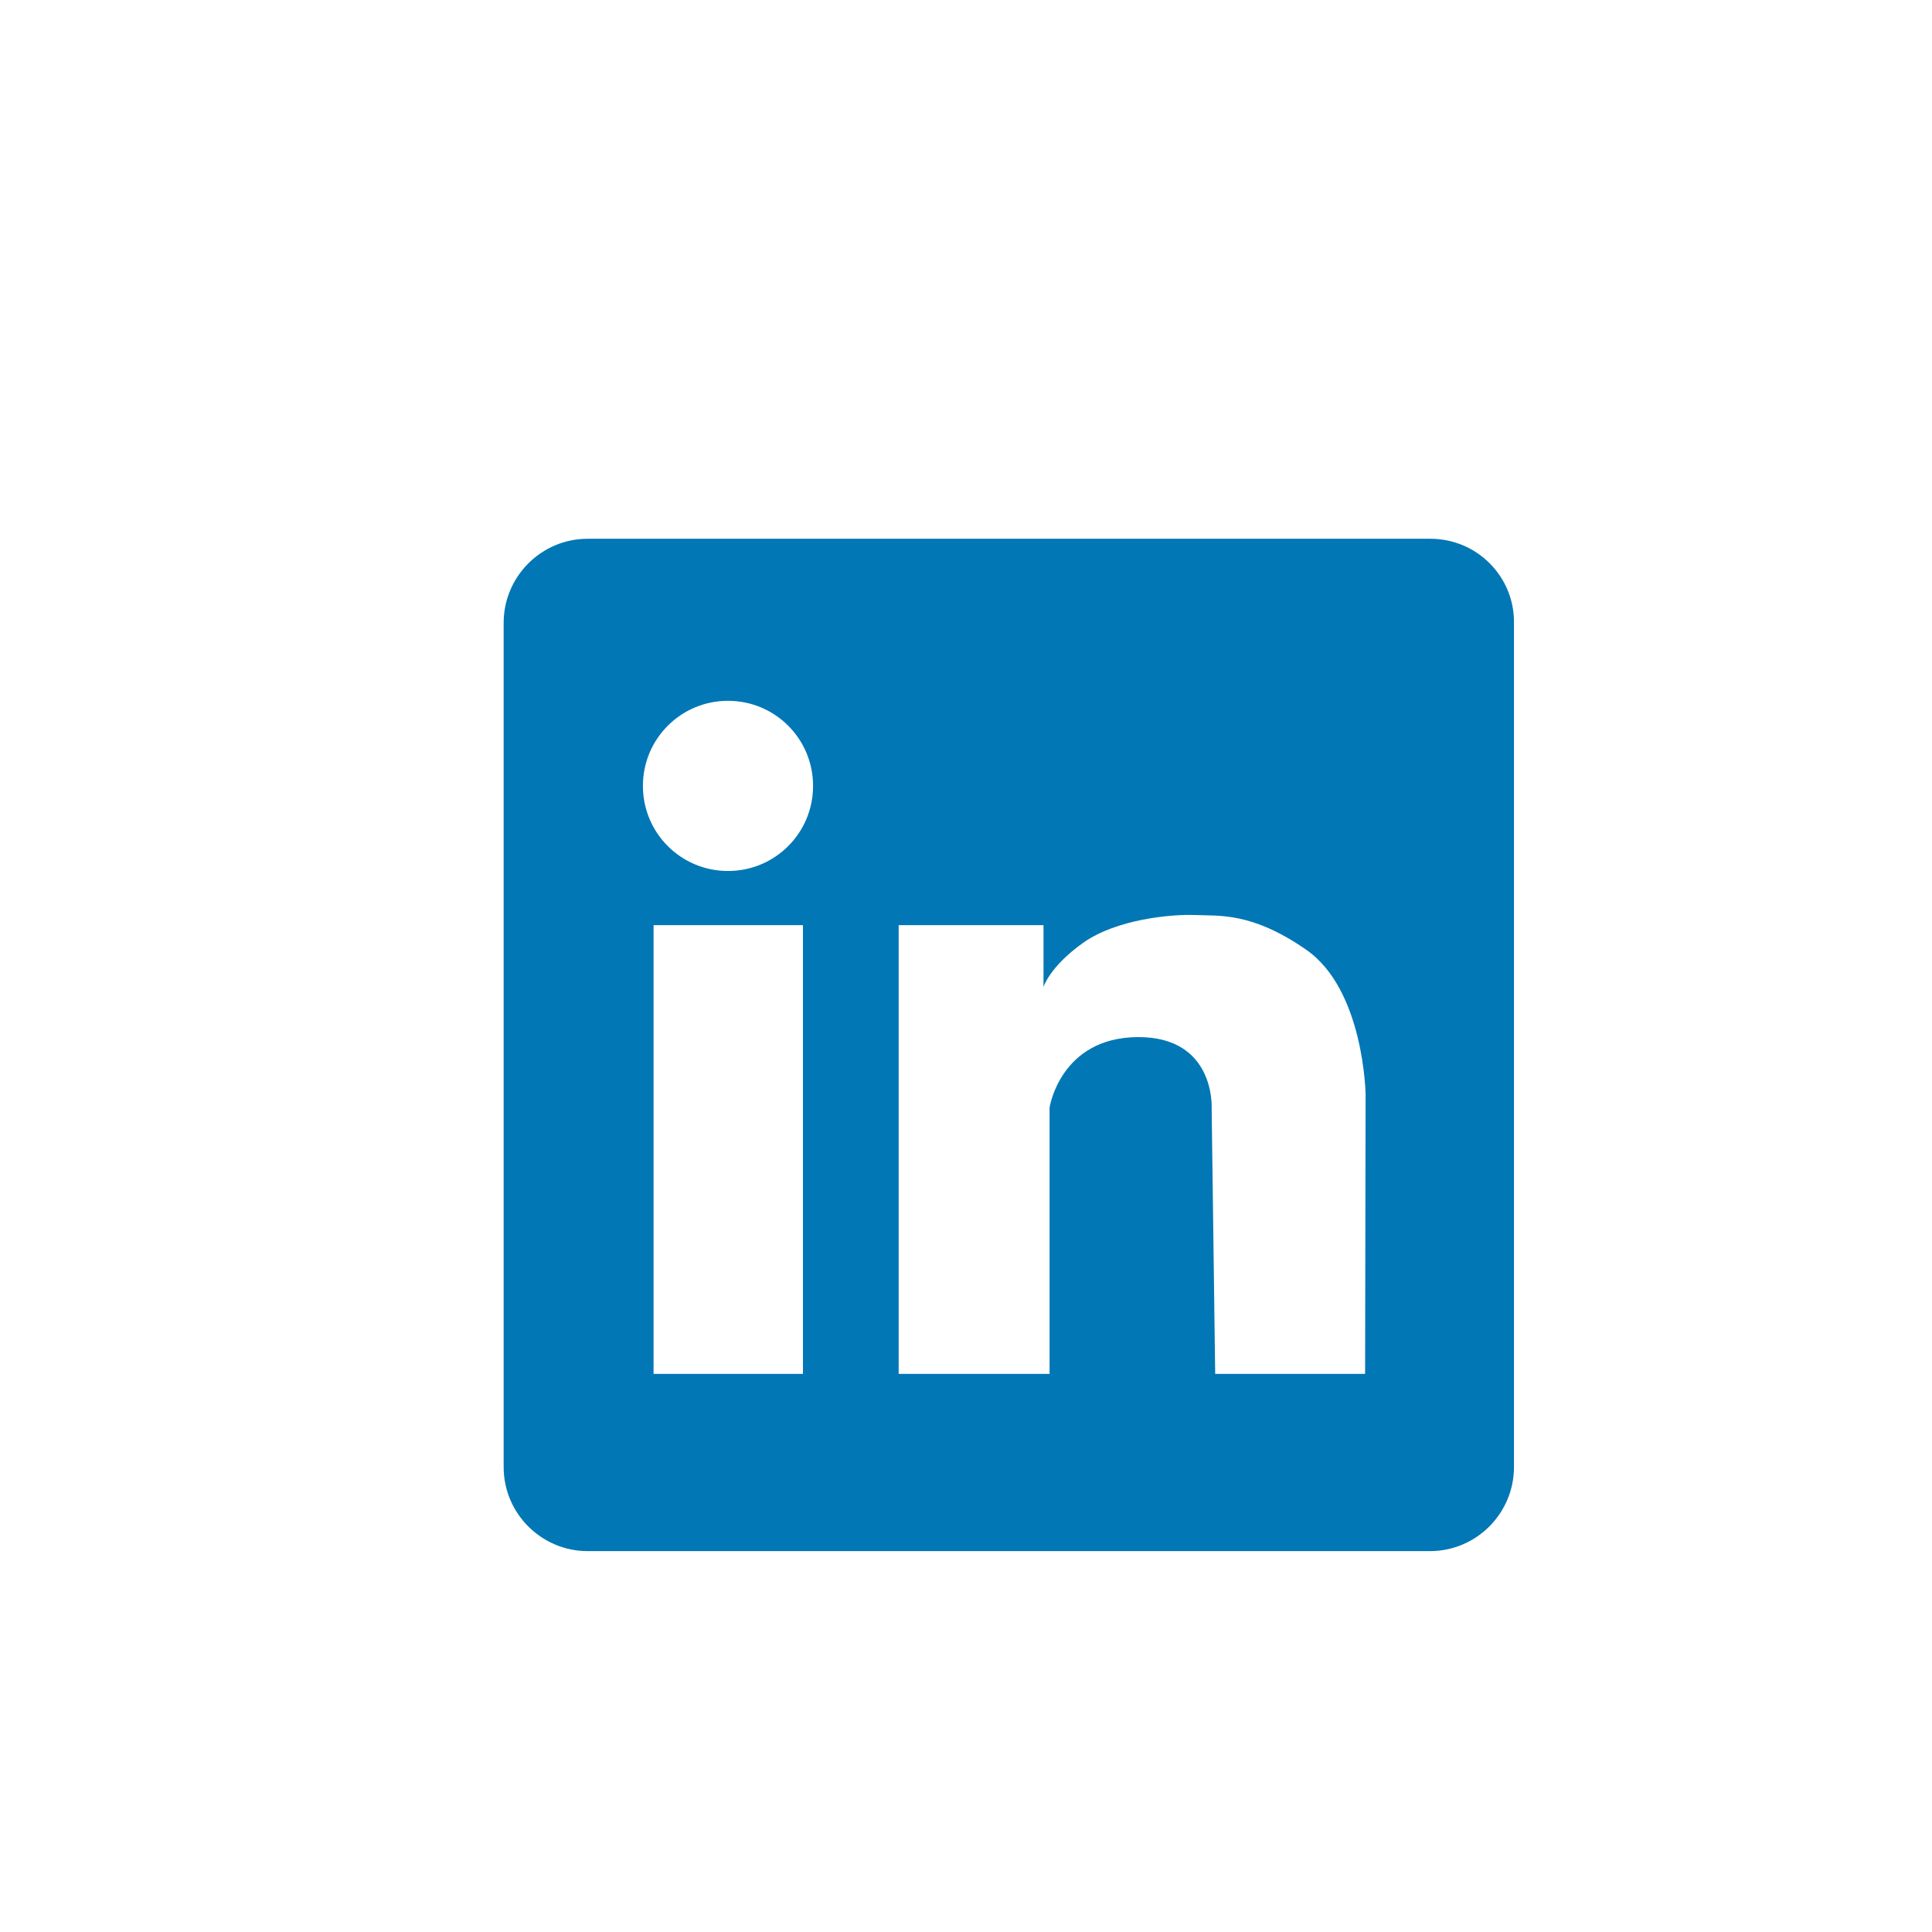 <?xml version="1.0" encoding="UTF-8"?> <svg xmlns="http://www.w3.org/2000/svg" xmlns:xlink="http://www.w3.org/1999/xlink" width="500" zoomAndPan="magnify" viewBox="0 0 375 375" height="500" preserveAspectRatio="xMidYMid meet" version="1.0"><defs><clipPath id="811f77df2d"><path d="M 97.562 104.574 L 294 104.574 L 294 301.074 L 97.562 301.074 Z M 97.562 104.574 " clip-rule="nonzero"></path></clipPath></defs><g clip-path="url(#811f77df2d)"><path fill="#0277b5" d="M 277.645 104.574 L 114.074 104.574 C 105.031 104.574 97.758 111.945 97.758 120.891 L 97.758 284.754 C 97.758 293.801 105.129 301.074 114.074 301.074 L 277.547 301.074 C 286.59 301.074 293.863 293.699 293.863 284.754 L 293.863 120.891 C 293.961 111.945 286.688 104.574 277.645 104.574 Z M 155.852 266.668 L 126.855 266.668 L 126.855 179.574 L 155.852 179.574 Z M 141.305 169.059 C 132.164 169.059 124.789 161.684 124.789 152.543 C 124.789 143.402 132.164 136.027 141.305 136.027 C 150.445 136.027 157.816 143.402 157.816 152.543 C 157.816 161.684 150.445 169.059 141.305 169.059 Z M 264.965 266.668 L 235.867 266.668 L 235.18 214.965 C 235.18 214.965 235.867 201.203 220.828 201.301 C 205.789 201.398 203.723 214.965 203.723 214.965 L 203.723 266.668 L 174.43 266.668 L 174.43 179.574 L 202.543 179.574 L 202.543 191.566 C 202.543 191.566 203.723 187.637 210.211 183.016 C 216.699 178.395 227.414 177.414 232.035 177.609 C 236.652 177.805 242.945 177.02 253.465 184.293 C 264.77 192.059 265.062 212.406 265.062 212.406 Z M 264.965 266.668 " fill-opacity="1" fill-rule="nonzero"></path></g></svg> 